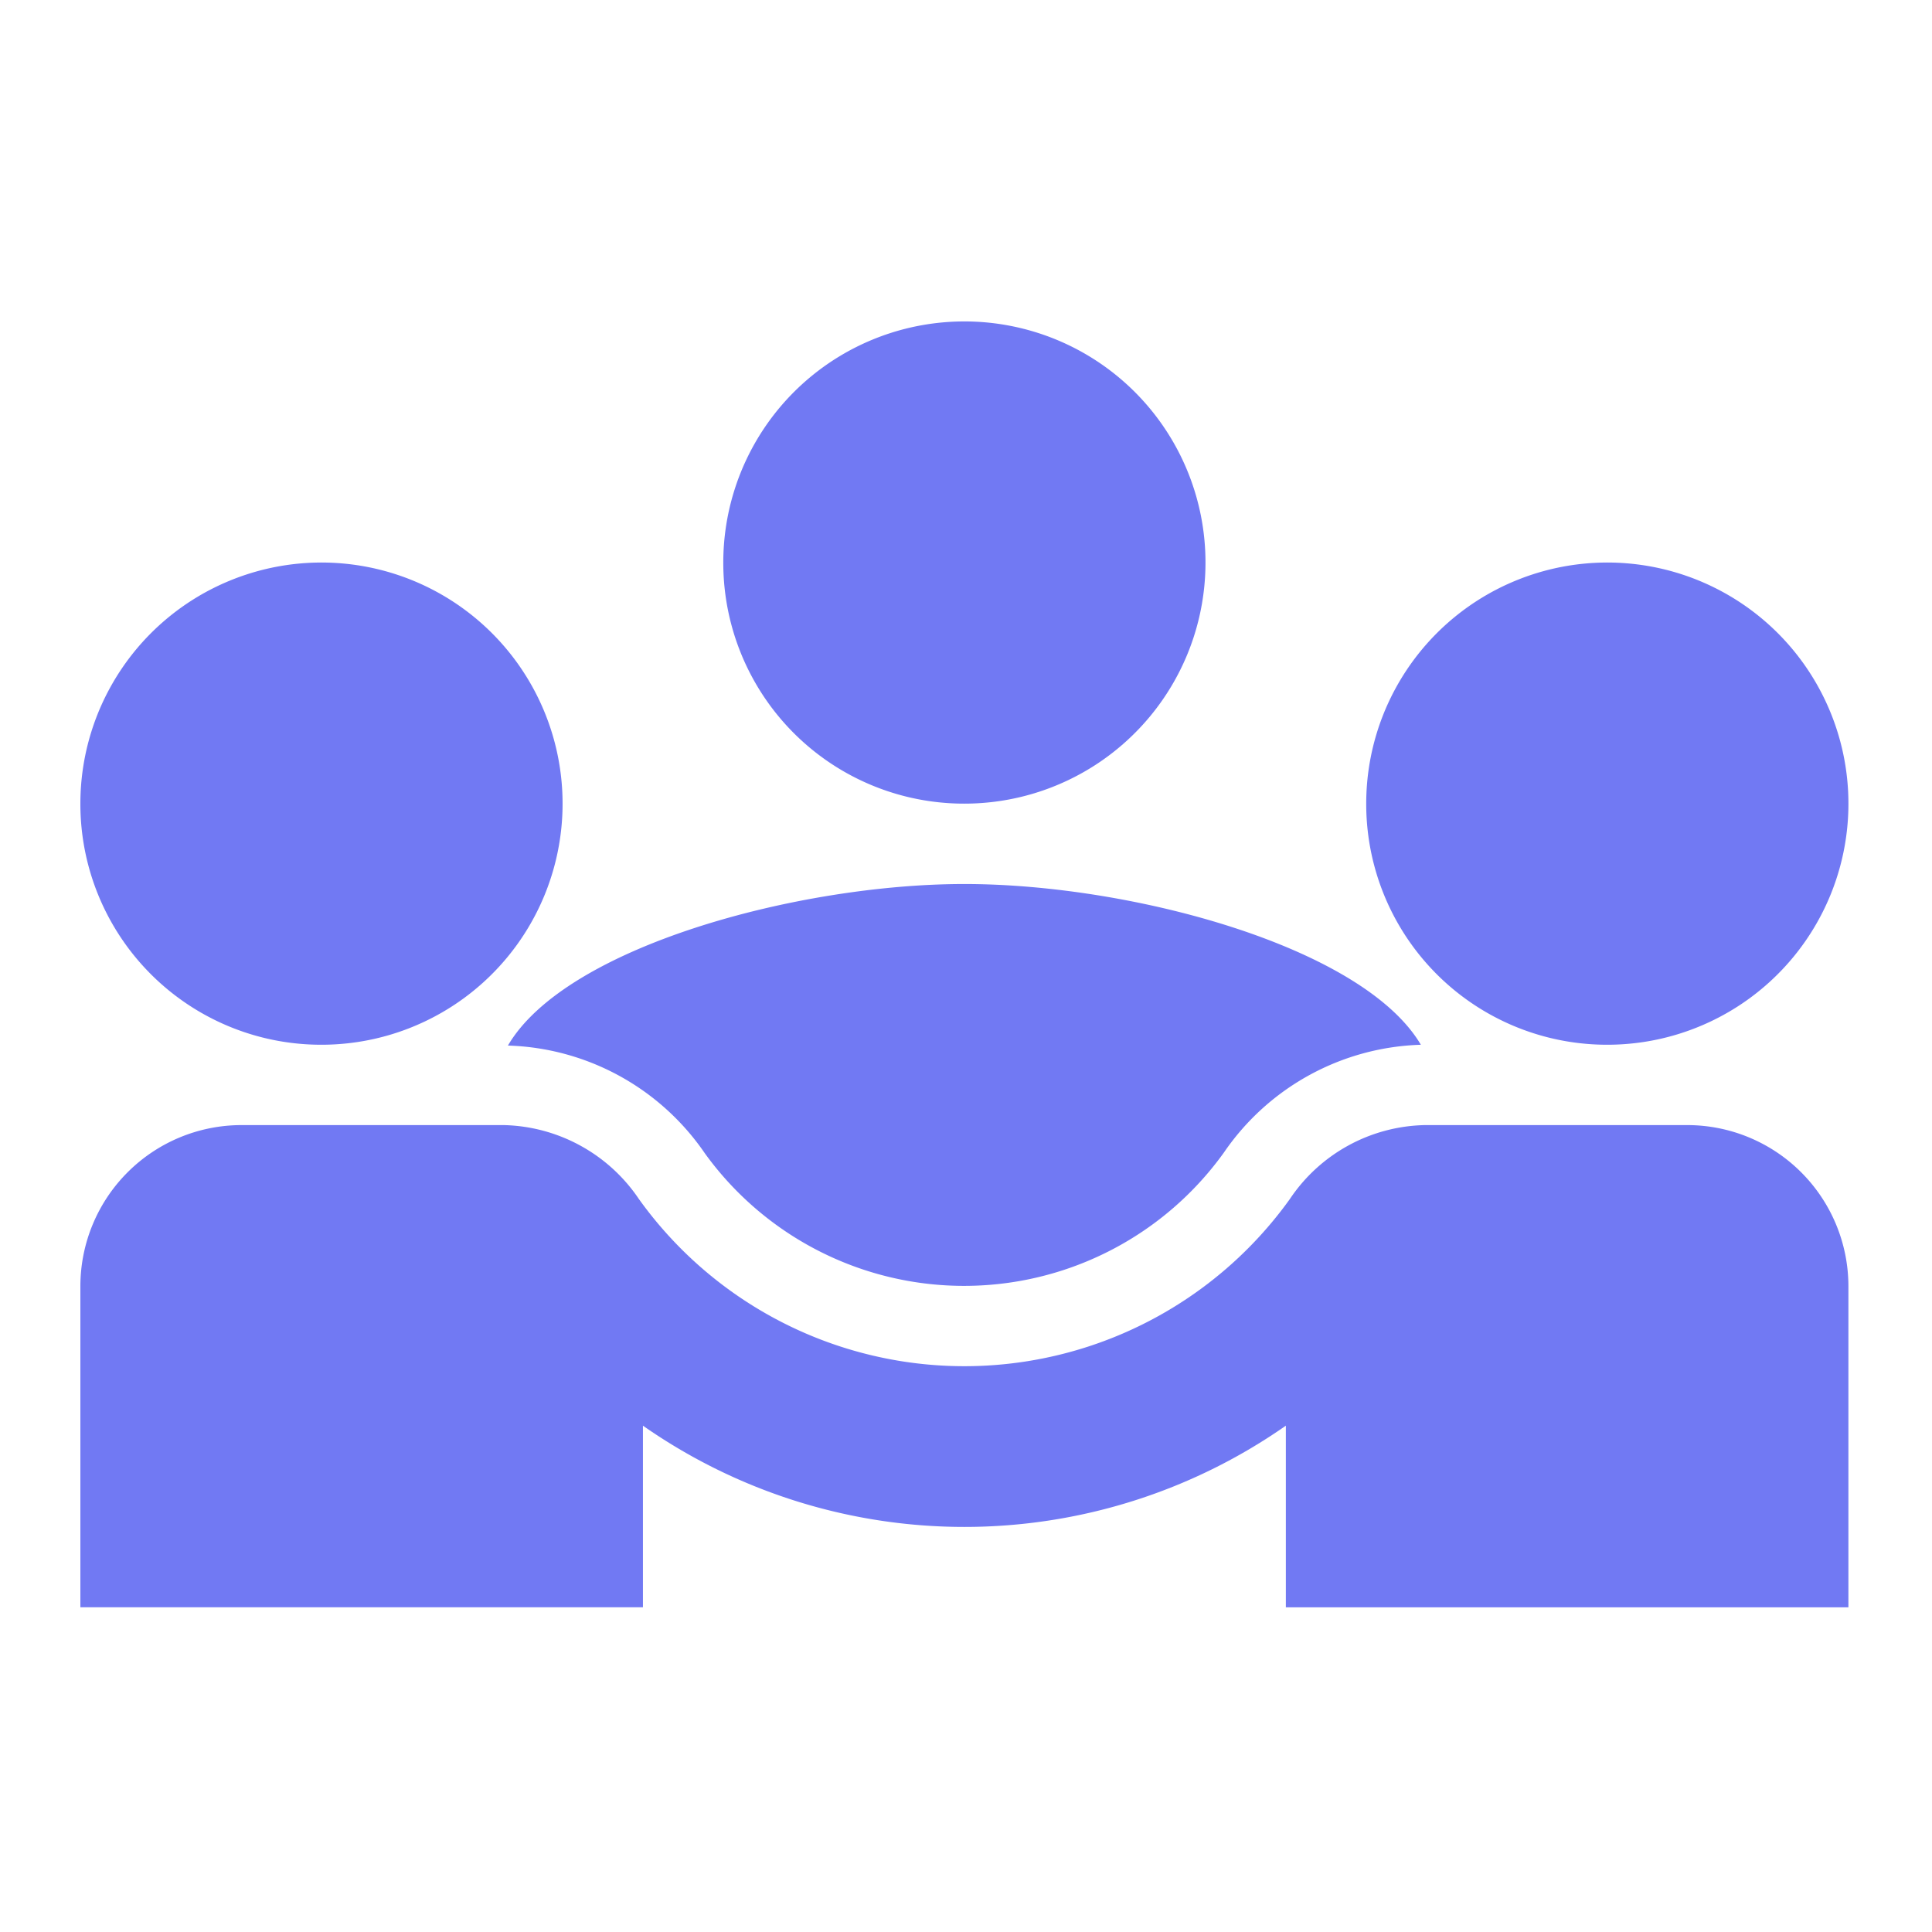 <svg id="diversity_3_black_24dp" xmlns="http://www.w3.org/2000/svg" width="78" height="78" viewBox="0 0 78 78">
  <g id="Groupe_1372" data-name="Groupe 1372">
    <rect id="Rectangle_2779" data-name="Rectangle 2779" width="78" height="78" fill="none"/>
  </g>
  <g id="Groupe_1374" data-name="Groupe 1374" transform="translate(3.245 12.978)">
    <g id="Groupe_1373" data-name="Groupe 1373">
      <path id="Tracé_7314" data-name="Tracé 7314" d="M6.32,17.522a9.992,9.992,0,0,1,7.949,4.348,12.911,12.911,0,0,0,20.96-.032,9.992,9.992,0,0,1,7.949-4.348C40.842,13.531,31.5,11,24.749,11,18.033,11,8.656,13.531,6.32,17.522Z" transform="translate(10.941 11.712)" fill="#7179f3"/>
      <path id="Tracé_7315" data-name="Tracé 7315" d="M10.734,26.467h0A9.734,9.734,0,1,0,1,16.734,9.721,9.721,0,0,0,10.734,26.467Z" transform="translate(-1 2.734)" fill="#7179f3"/>
      <path id="Tracé_7316" data-name="Tracé 7316" d="M26.734,26.467h0A9.734,9.734,0,1,0,17,16.734,9.721,9.721,0,0,0,26.734,26.467Z" transform="translate(34.913 2.734)" fill="#7179f3"/>
      <path id="Tracé_7317" data-name="Tracé 7317" d="M18.734,23.467A9.734,9.734,0,1,0,9,13.734,9.721,9.721,0,0,0,18.734,23.467Z" transform="translate(16.956 -4)" fill="#7179f3"/>
      <path id="Tracé_7318" data-name="Tracé 7318" d="M65.891,14H55.281a6.72,6.72,0,0,0-5.451,2.985,16.167,16.167,0,0,1-26.281,0A6.76,6.76,0,0,0,18.1,14H7.489A6.508,6.508,0,0,0,1,20.489V33.467H23.712V26.135a22.644,22.644,0,0,0,25.956,0v7.333H72.38V20.489A6.508,6.508,0,0,0,65.891,14Z" transform="translate(-1 18.445)" fill="#7179f3"/>
    </g>
  </g>
</svg>
